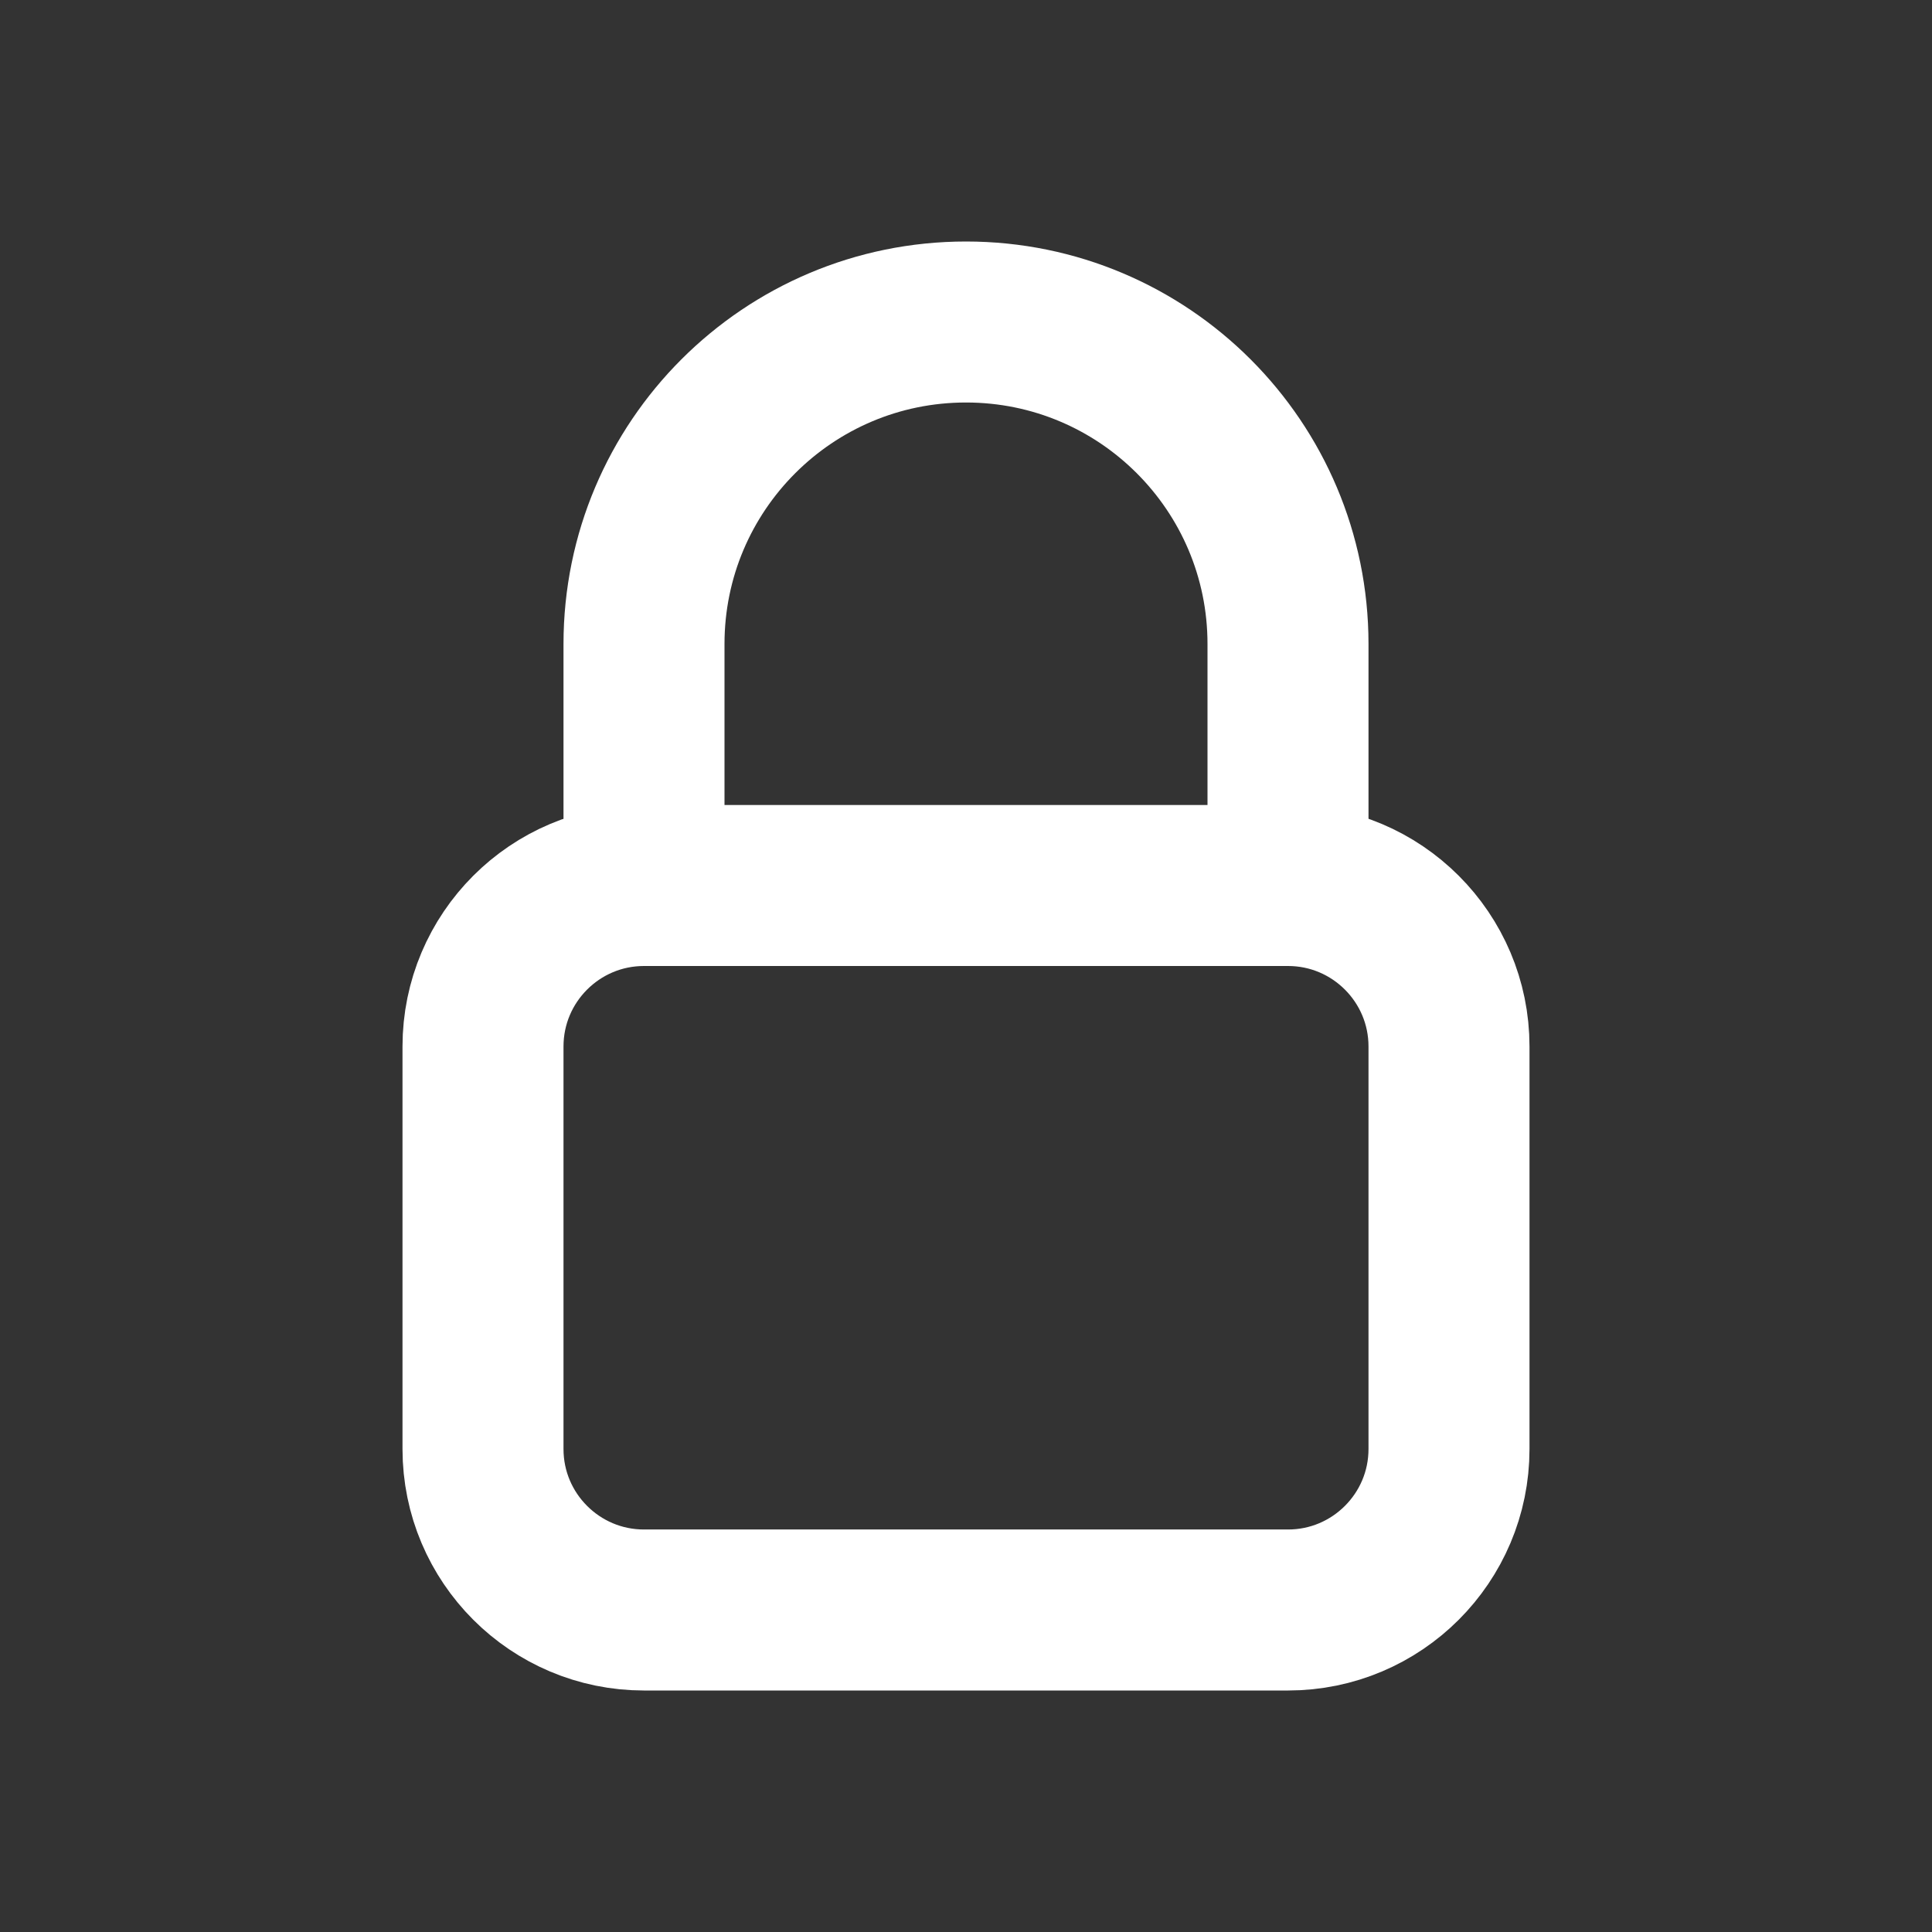 <svg xmlns="http://www.w3.org/2000/svg" width="18" height="18" viewBox="0 0 18 18" fill="none">
  <rect x="0" y="0" width="18" height="18" fill="#333333" stroke="none"/>
  <path d="M12 8.25H6C5.172 8.25 4.5 8.922 4.5 9.75V13.5C4.5 14.328 5.172 15 6 15H12C12.828 15 13.5 14.328 13.5 13.5V9.75C13.5 8.922 12.828 8.25 12 8.25Z" stroke="white" stroke-width="1.5" stroke-linecap="square" stroke-linejoin="round"/>
  <path d="M6 8.25V6C6 4.343 7.343 3 9 3C10.657 3 12 4.343 12 6V8.25" stroke="white" stroke-width="1.5" stroke-linecap="square" stroke-linejoin="round"/>
</svg>